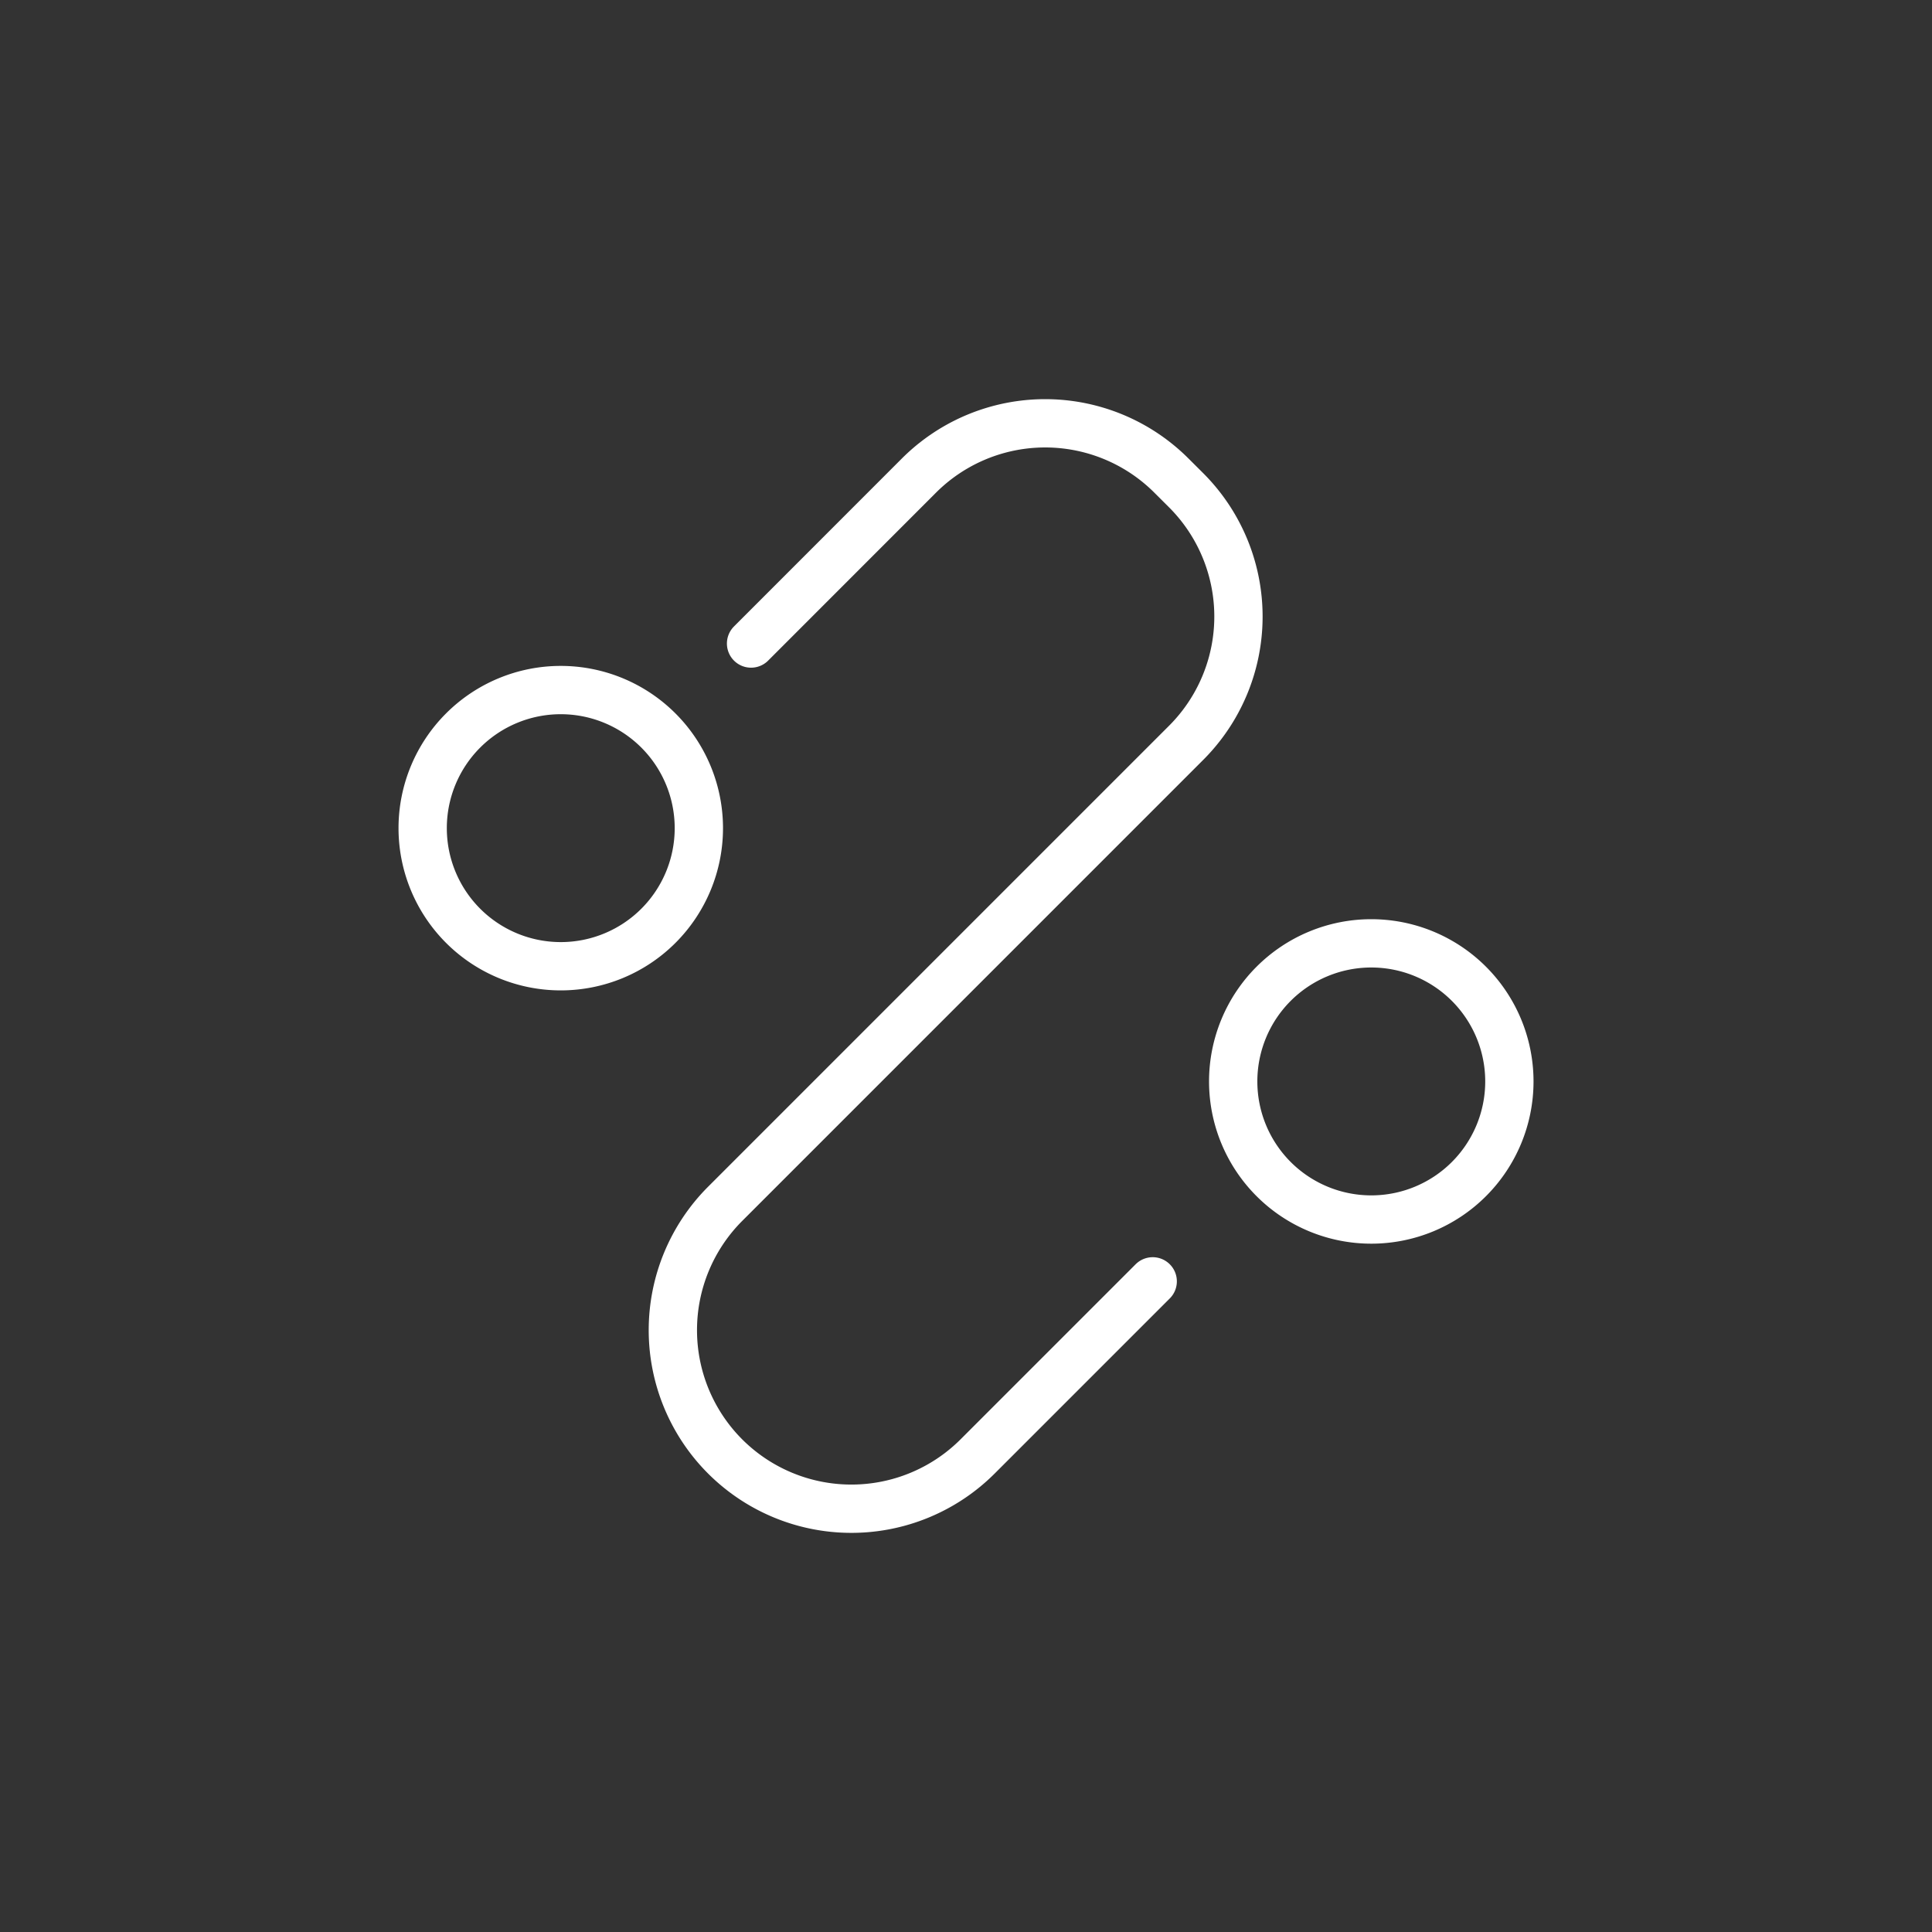 <?xml version="1.0" encoding="UTF-8"?> <svg xmlns="http://www.w3.org/2000/svg" xmlns:xlink="http://www.w3.org/1999/xlink" width="80" height="80" viewBox="0 0 80 80"><rect x="0" y="0" width="80" height="80" fill="#333333" stroke="none"/><defs><clipPath id="clip-Icon_-_White_-_Journey"><rect width="80" height="80"></rect></clipPath></defs><g id="Icon_-_White_-_Journey" data-name="Icon - White - Journey" clip-path="url(#clip-Icon_-_White_-_Journey)"><g id="Journey" transform="translate(34.803 34.81)"><path id="Path_93" data-name="Path 93" d="M13.6,9.119,20.55,2.166a7.394,7.394,0,0,1,10.457,0l.609.607a7.394,7.394,0,0,1,0,10.457L12.525,32.322a7.4,7.4,0,0,0,0,10.457h0a7.394,7.394,0,0,0,10.457,0l7.249-7.249M5.719,11.046a5.718,5.718,0,1,0,5.719,5.719A5.719,5.719,0,0,0,5.719,11.046ZM39.281,21.534A5.718,5.718,0,1,0,45,27.253,5.719,5.719,0,0,0,39.281,21.534Z" transform="translate(-17.303 -17.282)" fill="none" stroke="#fff" stroke-linecap="round" stroke-miterlimit="10" stroke-width="2"></path></g></g></svg>